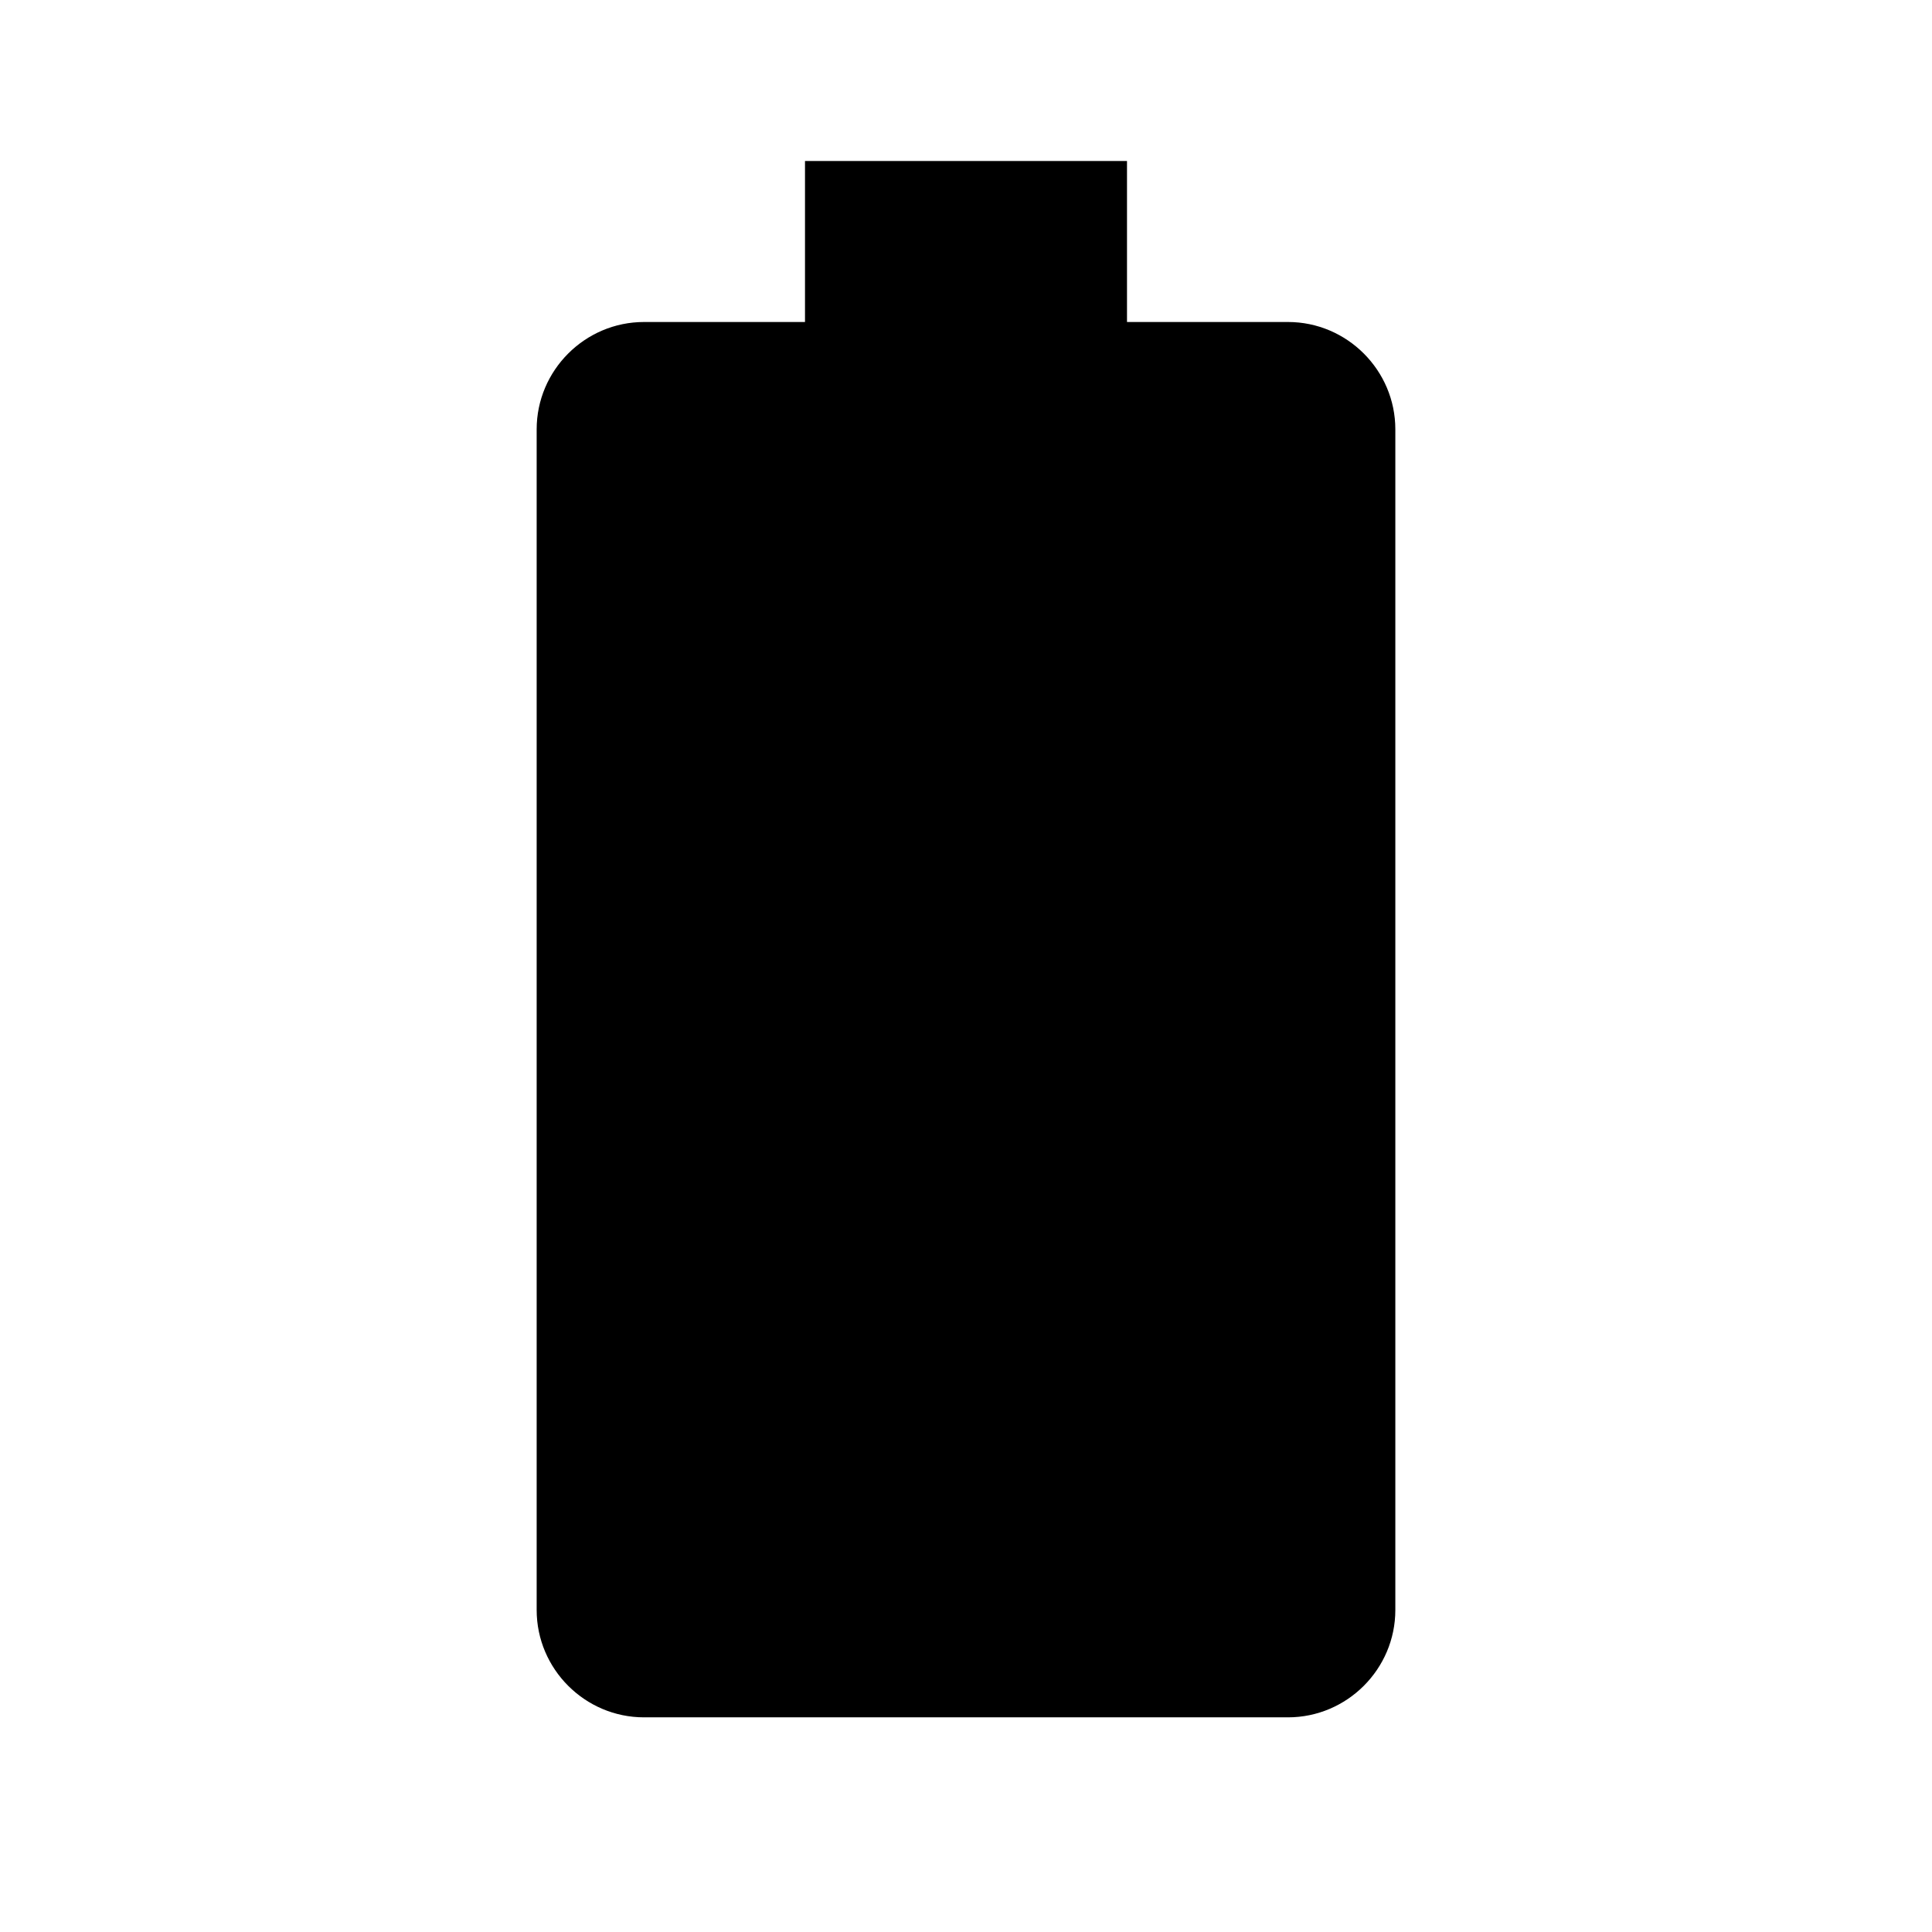 <svg xmlns="http://www.w3.org/2000/svg" width="18" height="18" viewBox="0 0 18 18">
    <path d="M12 3h-1.5V1.5h-3V3H6c-.55 0-1 .45-1 1v11c0 .55.45 1 1 1h6c.55 0 1-.45 1-1V4c0-.55-.45-1-1-1z"/>
    <path d="M0 0h18v18H0z" fill="none"/>
</svg>
